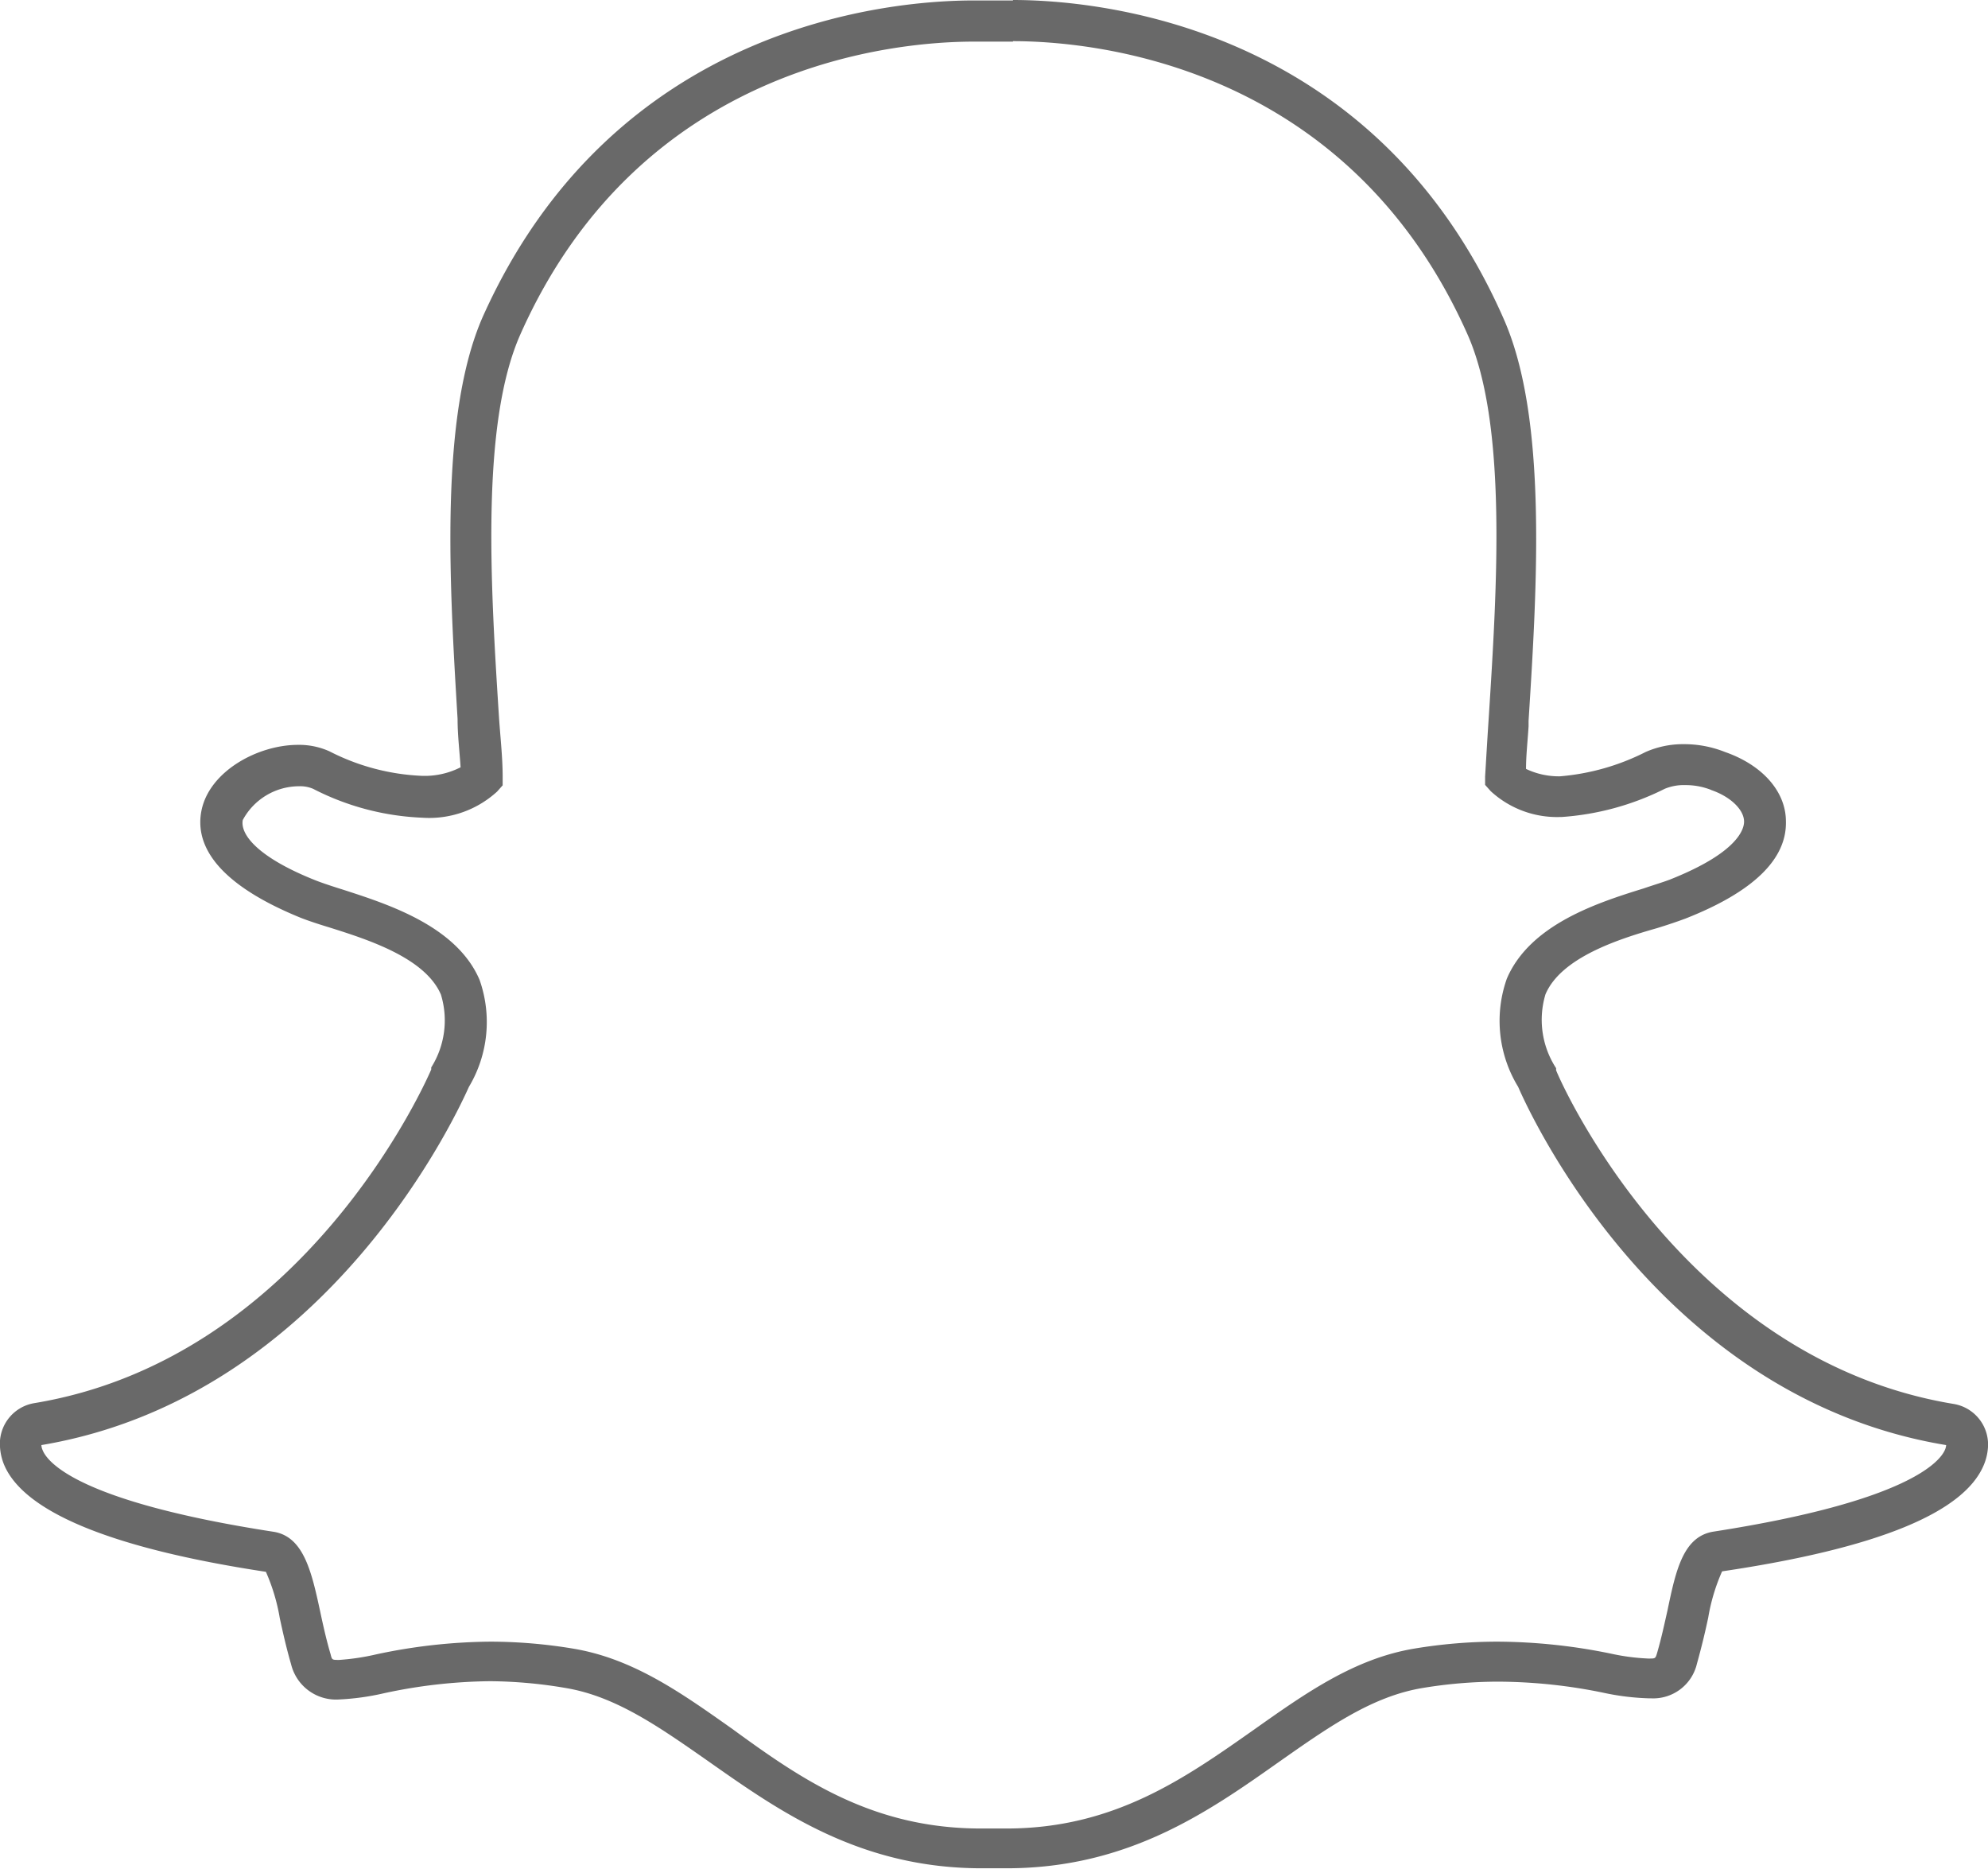 <svg xmlns="http://www.w3.org/2000/svg" width="85.98" height="80.82" viewBox="0 0 85.98 80.82"><defs><style>.a{fill:#696969;}</style></defs><title>snapchat</title><path class="a" d="M43.81,1.78c3.24,0,14.39.87,19.65,12.66,1.73,3.87,1.29,10.91.93,16.55-.06.9-.11,1.76-.16,2.59v.36l.24.27a4.23,4.23,0,0,0,3,1.12h.06A11.72,11.72,0,0,0,72,34.11a2.15,2.15,0,0,1,.89-.16,3,3,0,0,1,1.12.21H74c.85.29,1.43.86,1.43,1.37,0,.29-.21,1.32-3.22,2.51-.29.11-.72.24-1.13.38-2,.62-4.91,1.56-5.91,3.9A5.47,5.47,0,0,0,65.66,47c.36.83,5.94,13.42,18.51,15.49a.58.58,0,0,1-.05.2c-.21.5-1.57,2.23-10,3.54-1.32.2-1.64,1.67-2,3.4-.14.62-.27,1.23-.46,1.88-.06.19-.07.21-.28.21h-.1a9.31,9.31,0,0,1-1.6-.21,24.69,24.69,0,0,0-4.93-.52,22,22,0,0,0-3.58.3c-2.58.43-4.68,1.91-6.9,3.48-3,2.11-6.07,4.3-10.74,4.3H42.42c-4.71,0-7.79-2.15-10.74-4.3-2.22-1.57-4.3-3.05-6.9-3.48a22,22,0,0,0-3.58-.3,24.28,24.28,0,0,0-4.93.55,10,10,0,0,1-1.6.24c-.31,0-.31,0-.37-.24-.19-.64-.33-1.28-.46-1.89-.37-1.72-.72-3.2-2-3.41-8.43-1.3-9.79-3-10-3.54a.59.59,0,0,1-.05-.21C14.33,60.38,19.92,47.79,20.28,47a5.47,5.47,0,0,0,.46-4.63c-1-2.34-4-3.28-5.91-3.9-.45-.14-.84-.27-1.13-.38-2.54-1-3.32-2-3.2-2.63A2.77,2.77,0,0,1,12.93,34a1.43,1.43,0,0,1,.61.11,11.3,11.3,0,0,0,4.72,1.25,4.35,4.35,0,0,0,3.24-1.13l.24-.27v-.37c0-.83-.1-1.7-.16-2.59-.36-5.65-.8-12.67.93-16.55C27.74,2.7,38.84,1.8,42.11,1.8h1.7m0-1.78h-1.7c-3.58,0-15.56,1-21.24,13.7C19,18,19.44,25.25,19.79,31.09c0,.72.09,1.43.13,2.09a3.42,3.42,0,0,1-1.67.37,9.63,9.63,0,0,1-4-1.06,3.19,3.19,0,0,0-1.36-.28c-1.75,0-3.85,1.15-4.18,2.86-.24,1.24.32,3,4.3,4.62.36.14.79.28,1.25.42,1.65.52,4.13,1.31,4.81,2.9a3.82,3.82,0,0,1-.42,3.15l0,.09c-.22.51-5.49,12.51-17.19,14.43A1.78,1.78,0,0,0,0,62.57a2.39,2.39,0,0,0,.19.8c.87,2,4.58,3.58,11.31,4.6a8.39,8.39,0,0,1,.6,2c.14.65.29,1.31.49,2a2,2,0,0,0,2.08,1.52,10.83,10.83,0,0,0,1.94-.27,22.68,22.68,0,0,1,4.58-.52A20.16,20.16,0,0,1,24.5,73c2.15.37,4,1.67,6.16,3.18,3.06,2.15,6.53,4.61,11.8,4.61h1.07c5.27,0,8.74-2.45,11.8-4.61,2.15-1.51,4-2.81,6.16-3.18a20.12,20.12,0,0,1,3.28-.28,22.84,22.84,0,0,1,4.58.48,10.74,10.74,0,0,0,1.94.24h.1a1.94,1.94,0,0,0,2-1.49c.2-.72.35-1.34.49-2a8.27,8.27,0,0,1,.6-2c6.74-1,10.44-2.54,11.31-4.58a2.37,2.37,0,0,0,.19-.8,1.78,1.78,0,0,0-1.49-1.86c-11.69-1.93-17-13.92-17.19-14.43l0-.09A3.83,3.83,0,0,1,66.84,43c.67-1.59,3.16-2.39,4.81-2.86.46-.14.9-.29,1.25-.42,2.92-1.15,4.38-2.56,4.34-4.2,0-1.28-1-2.43-2.63-3h0a4.78,4.78,0,0,0-1.79-.34,4,4,0,0,0-1.65.34,10,10,0,0,1-3.7,1.05A3.29,3.29,0,0,1,66,33.25c0-.59.07-1.2.11-1.84v-.24c.37-5.84.82-13.11-1.08-17.39C59.41,1,47.37,0,43.81,0"/></svg>